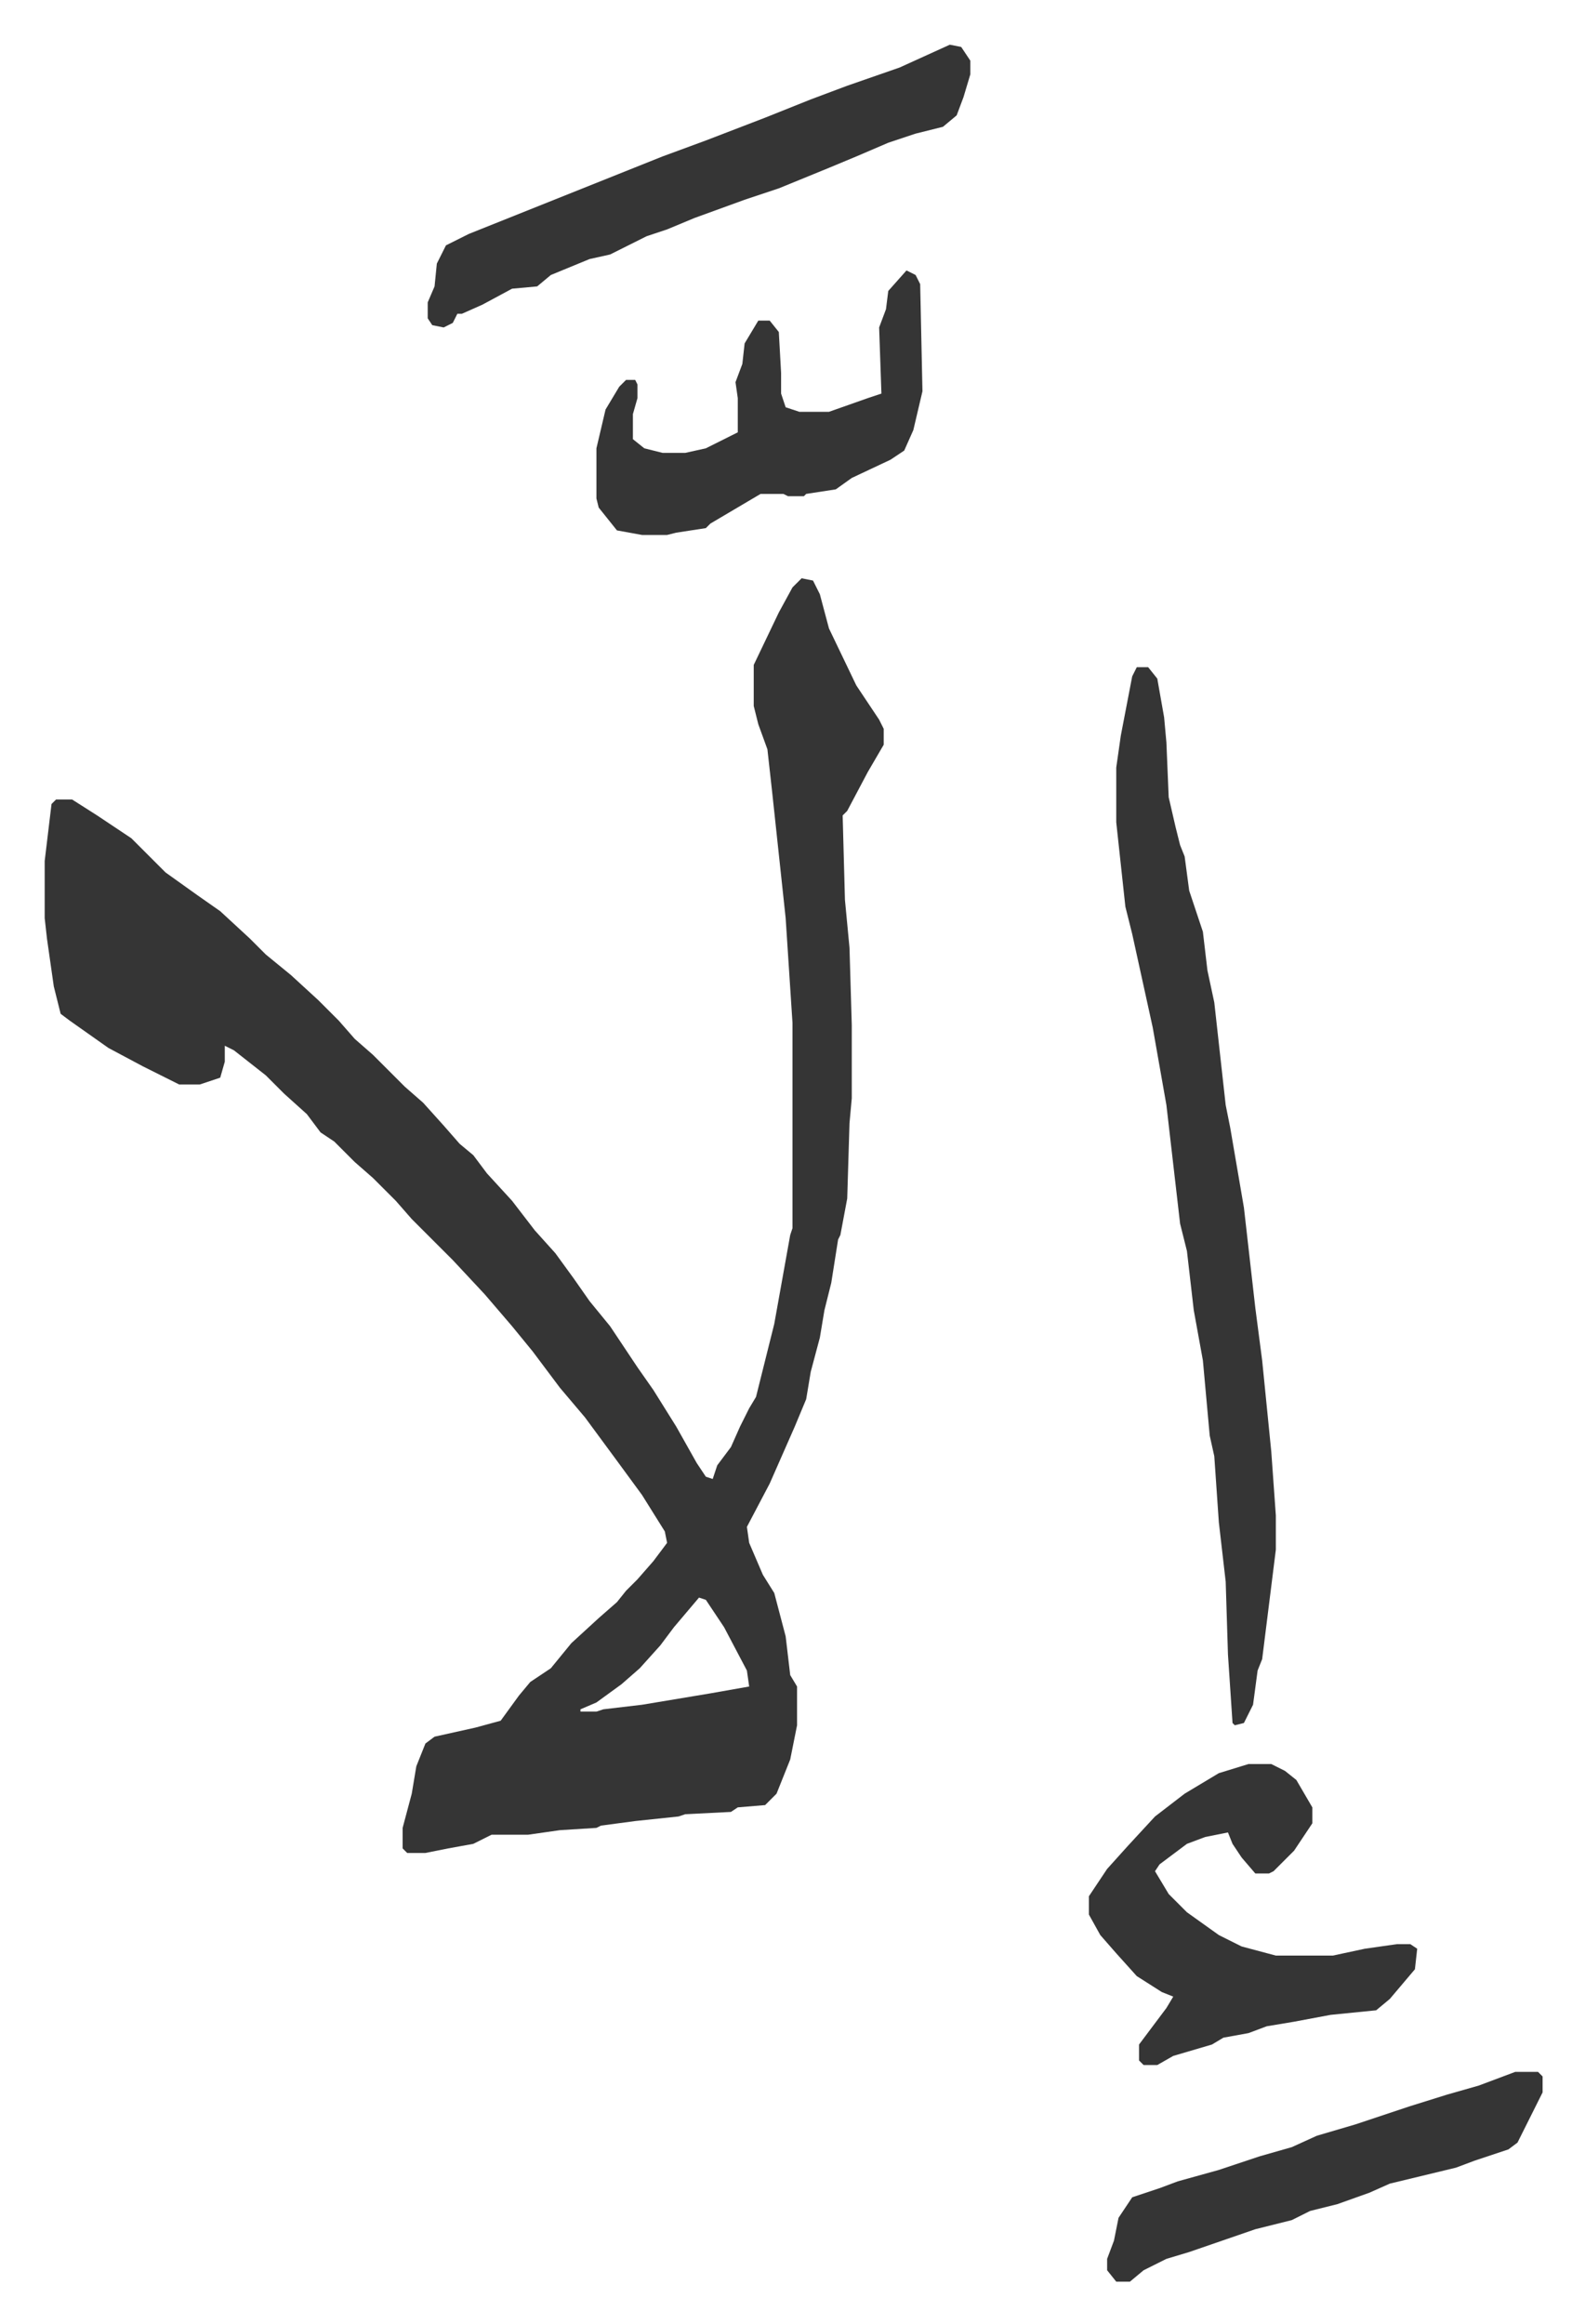 <svg xmlns="http://www.w3.org/2000/svg" role="img" viewBox="-19.60 199.40 695.20 1019.20"><path fill="#353535" id="rule_normal" d="M332 453l5 1 3 6 4 15 12 25 10 15 2 4v7l-7 12-9 17-2 2 1 37 2 21 1 34v32l-1 11-1 33-3 16-1 2-3 19-3 12-2 12-4 15-2 12-5 12-11 25-10 19 1 7 6 14 5 8 5 19 2 17 3 5v17l-3 15-6 15-5 5-12 1-3 2-20 1-3 1-19 2-15 2-2 1-16 1-14 2h-16l-8 4-11 2-10 2h-8l-2-2v-9l4-15 2-12 4-10 4-3 18-4 11-3 8-11 5-6 9-6 9-11 12-11 8-7 4-5 5-5 7-8 6-8-1-5-10-16-11-15-14-19-11-13-12-16-9-11-12-14-14-15-18-18-7-8-10-10-8-7-9-9-6-4-6-8-10-9-8-8-14-11-4-2v7l-2 7-9 3h-9l-16-8-15-8-17-12-4-3-3-12-3-21-1-9v-25l3-25 2-2h7l11 7 15 10 15 15 14 10 10 7 13 12 7 7 11 9 12 11 9 9 7 8 8 7 14 14 8 7 9 10 7 8 6 5 6 8 11 12 10 13 9 10 8 11 7 10 9 11 12 18 7 10 10 16 9 16 4 6 3 1 2-6 6-8 4-9 4-8 3-5 8-32 7-39 1-3v-90l-3-46-6-56-2-18-4-11-2-8v-18l11-23 6-11zm-45 447l-11 13-6 8-9 10-8 7-11 8-7 3v1h7l3-1 17-2 30-5 17-3-1-7-10-19-8-12zm192-408h5l4 5 3 17 1 11 1 24 3 13 2 8 2 5 2 15 6 18 2 17 3 14 4 36 1 9 2 10 6 35 5 44 3 23 4 40 2 28v15l-3 24-3 24-2 5-2 15-4 8-4 1-1-1-2-30-1-32-3-26-2-29-2-9-3-33-4-22-3-26-3-12-3-26-3-26-6-34-9-41-3-12-4-37v-24l2-14 5-26zm49 481h10l6 3 5 4 7 12v7l-8 12-9 9-2 1h-6l-6-7-4-6-2-5-10 2-8 3-12 9-2 3 6 10 8 8 14 10 10 5 15 4h25l14-3 14-2h6l3 2-1 9-11 13-6 5-20 2-16 3-12 2-8 3-11 2-5 3-17 5-7 4h-6l-2-2v-7l12-16 3-5-5-2-11-7-9-10-7-8-5-9v-8l8-12 9-10 12-13 13-10 15-9zM397 219l5 1 4 6v6l-3 10-3 8-6 5-12 3-12 4-14 6-12 5-22 9-15 5-22 8-12 5-9 3-16 8-9 2-17 7-6 5-11 1-13 7-9 4h-2l-2 4-4 2-5-1-2-3v-7l3-7 1-10 4-8 10-5 25-10 60-24 19-7 26-10 20-8 16-6 23-8zm-19 99l4 2 2 4 1 47-4 17-4 9-6 4-17 8-7 5-13 2-1 1h-7l-2-1h-10l-22 13-2 2-13 2-4 1h-11l-11-2-8-10-1-4v-22l4-17 6-10 3-3h4l1 2v6l-2 7v11l5 4 8 2h10l9-2 14-7v-15l-1-7 3-8 1-9 6-10h5l4 5 1 18v9l2 6 6 2h13l17-6 6-2-1-29 3-8 1-8zm267 790h10l2 2v7l-8 16-3 6-4 3-15 5-8 3-29 7-9 4-14 5-12 3-8 4-16 4-29 10-10 3-10 5-6 5h-6l-4-5v-5l3-8 2-10 6-9 12-4 8-3 18-5 18-6 14-4 11-5 17-5 24-8 16-5 14-4z"/></svg>
